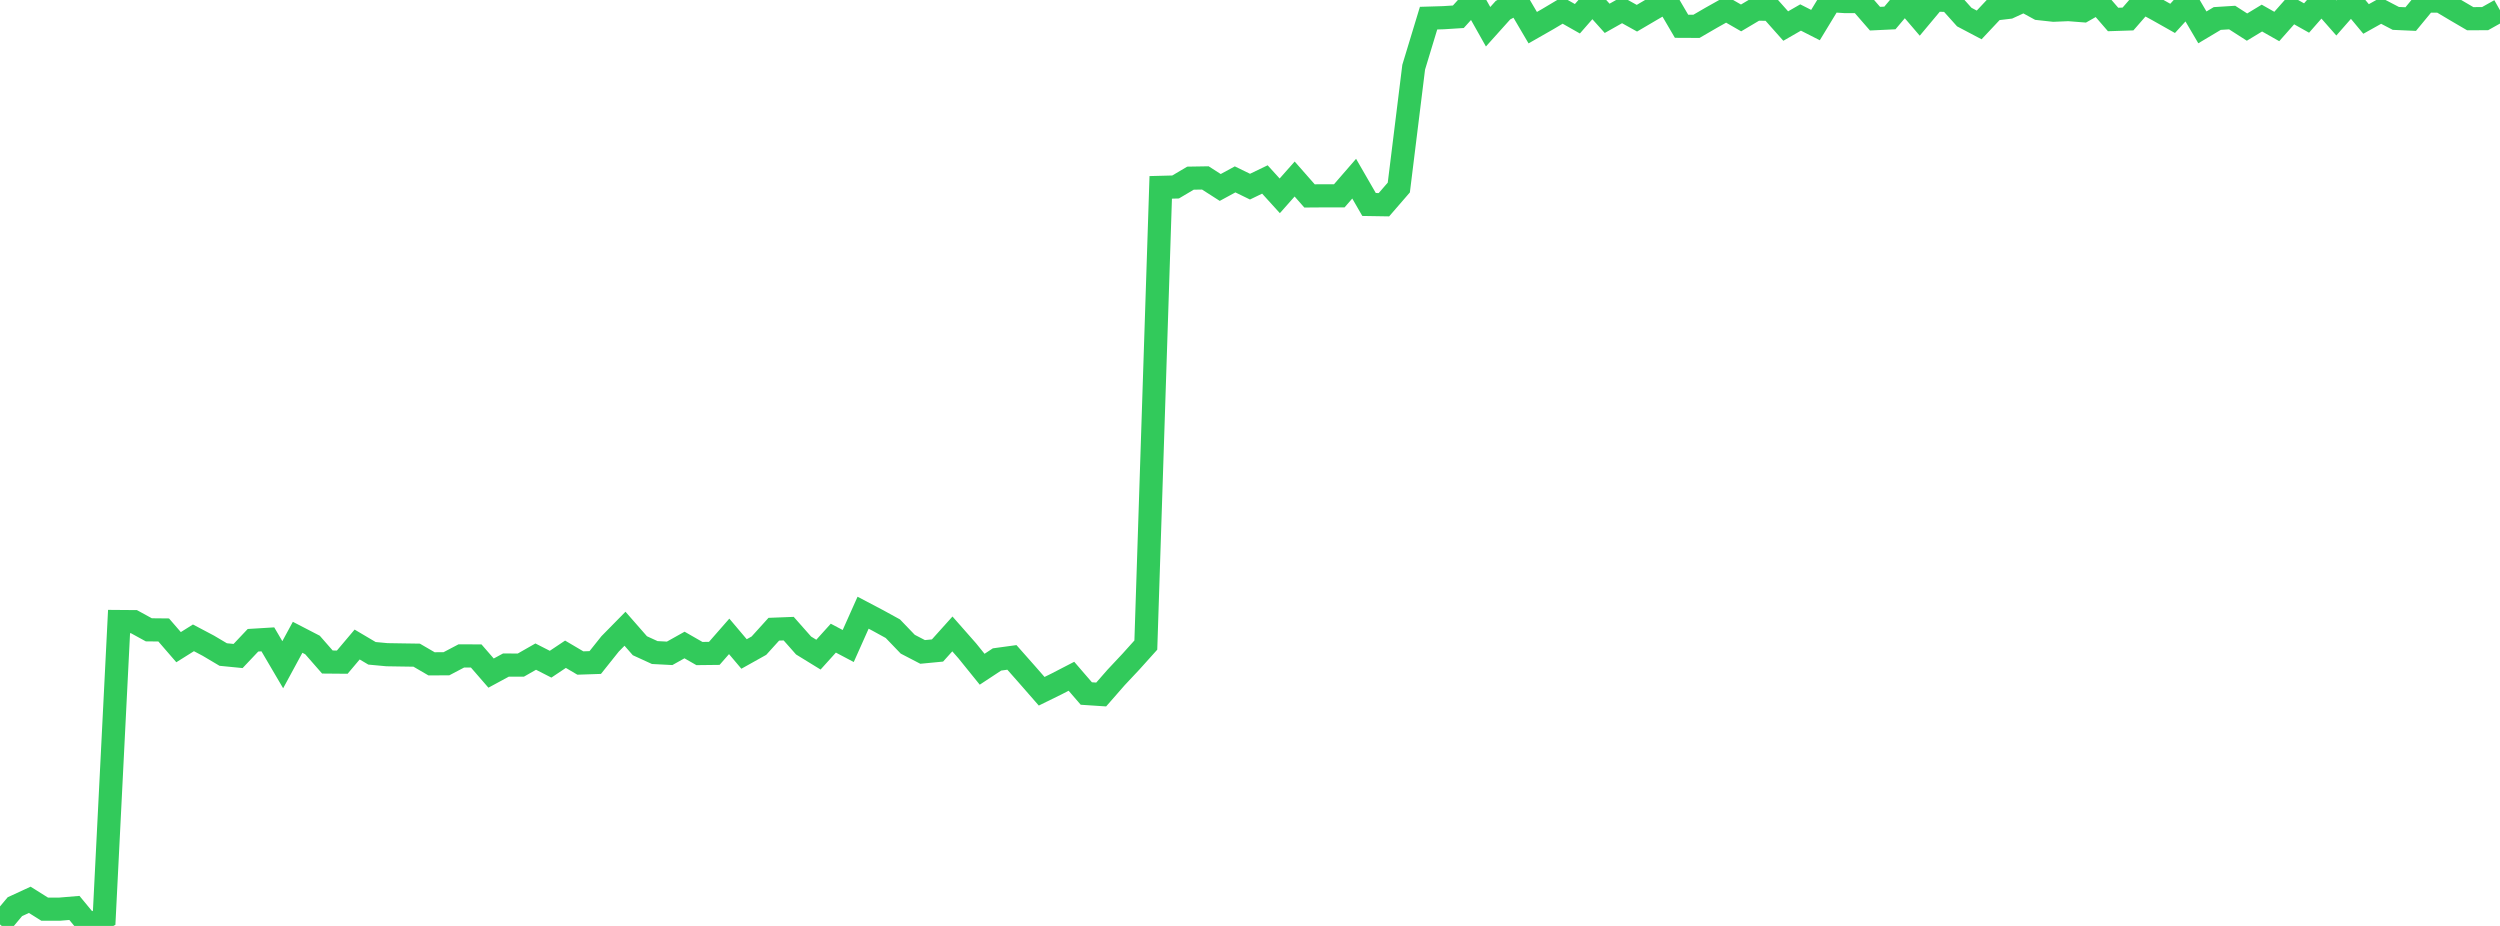 <?xml version="1.0" standalone="no"?>
<!DOCTYPE svg PUBLIC "-//W3C//DTD SVG 1.1//EN" "http://www.w3.org/Graphics/SVG/1.1/DTD/svg11.dtd">

<svg width="135" height="50" viewBox="0 0 135 50" preserveAspectRatio="none" 
  xmlns="http://www.w3.org/2000/svg"
  xmlns:xlink="http://www.w3.org/1999/xlink">


<polyline points="0.0, 49.921 0.804, 48.961 1.607, 48.59 2.411, 49.094 3.214, 49.095 4.018, 49.028 4.821, 50.0 5.625, 49.559 6.429, 33.563 7.232, 33.569 8.036, 34.01 8.839, 34.018 9.643, 34.947 10.446, 34.443 11.25, 34.868 12.054, 35.345 12.857, 35.424 13.661, 34.574 14.464, 34.525 15.268, 35.895 16.071, 34.414 16.875, 34.83 17.679, 35.749 18.482, 35.756 19.286, 34.804 20.089, 35.279 20.893, 35.354 21.696, 35.367 22.5, 35.379 23.304, 35.847 24.107, 35.843 24.911, 35.42 25.714, 35.421 26.518, 36.347 27.321, 35.913 28.125, 35.916 28.929, 35.457 29.732, 35.867 30.536, 35.329 31.339, 35.803 32.143, 35.776 32.946, 34.77 33.75, 33.952 34.554, 34.87 35.357, 35.238 36.161, 35.28 36.964, 34.83 37.768, 35.291 38.571, 35.282 39.375, 34.364 40.179, 35.315 40.982, 34.866 41.786, 33.978 42.589, 33.947 43.393, 34.857 44.196, 35.351 45.0, 34.46 45.804, 34.885 46.607, 33.086 47.411, 33.509 48.214, 33.95 49.018, 34.787 49.821, 35.204 50.625, 35.127 51.429, 34.232 52.232, 35.144 53.036, 36.139 53.839, 35.61 54.643, 35.5 55.446, 36.408 56.25, 37.328 57.054, 36.933 57.857, 36.518 58.661, 37.45 59.464, 37.503 60.268, 36.584 61.071, 35.728 61.875, 34.834 62.679, 10.118 63.482, 10.097 64.286, 9.621 65.089, 9.608 65.893, 10.123 66.696, 9.687 67.5, 10.079 68.304, 9.691 69.107, 10.575 69.911, 9.667 70.714, 10.58 71.518, 10.574 72.321, 10.575 73.125, 9.648 73.929, 11.042 74.732, 11.055 75.536, 10.126 76.339, 3.629 77.143, 0.98 77.946, 0.956 78.75, 0.905 79.554, 0.017 80.357, 1.444 81.161, 0.549 81.964, 0.126 82.768, 1.494 83.571, 1.036 84.375, 0.557 85.179, 1.013 85.982, 0.095 86.786, 0.99 87.589, 0.537 88.393, 0.984 89.196, 0.512 90.0, 0.046 90.804, 1.419 91.607, 1.423 92.411, 0.956 93.214, 0.505 94.018, 0.968 94.821, 0.491 95.625, 0.503 96.429, 1.407 97.232, 0.945 98.036, 1.354 98.839, 0.033 99.643, 0.085 100.446, 0.083 101.25, 1.008 102.054, 0.97 102.857, 0.02 103.661, 0.96 104.464, 0.0 105.268, 0.027 106.071, 0.922 106.875, 1.346 107.679, 0.49 108.482, 0.395 109.286, 0.025 110.089, 0.464 110.893, 0.552 111.696, 0.518 112.5, 0.581 113.304, 0.124 114.107, 1.052 114.911, 1.026 115.714, 0.104 116.518, 0.54 117.321, 0.993 118.125, 0.11 118.929, 1.478 119.732, 0.999 120.536, 0.948 121.339, 1.463 122.143, 0.976 122.946, 1.431 123.75, 0.521 124.554, 0.973 125.357, 0.057 126.161, 0.971 126.964, 0.056 127.768, 1.024 128.571, 0.575 129.375, 0.994 130.179, 1.03 130.982, 0.056 131.786, 0.061 132.589, 0.539 133.393, 1.01 134.196, 1.006 135.0, 0.555" fill="none" stroke="#32ca5b" stroke-width="1.25"/>

</svg>